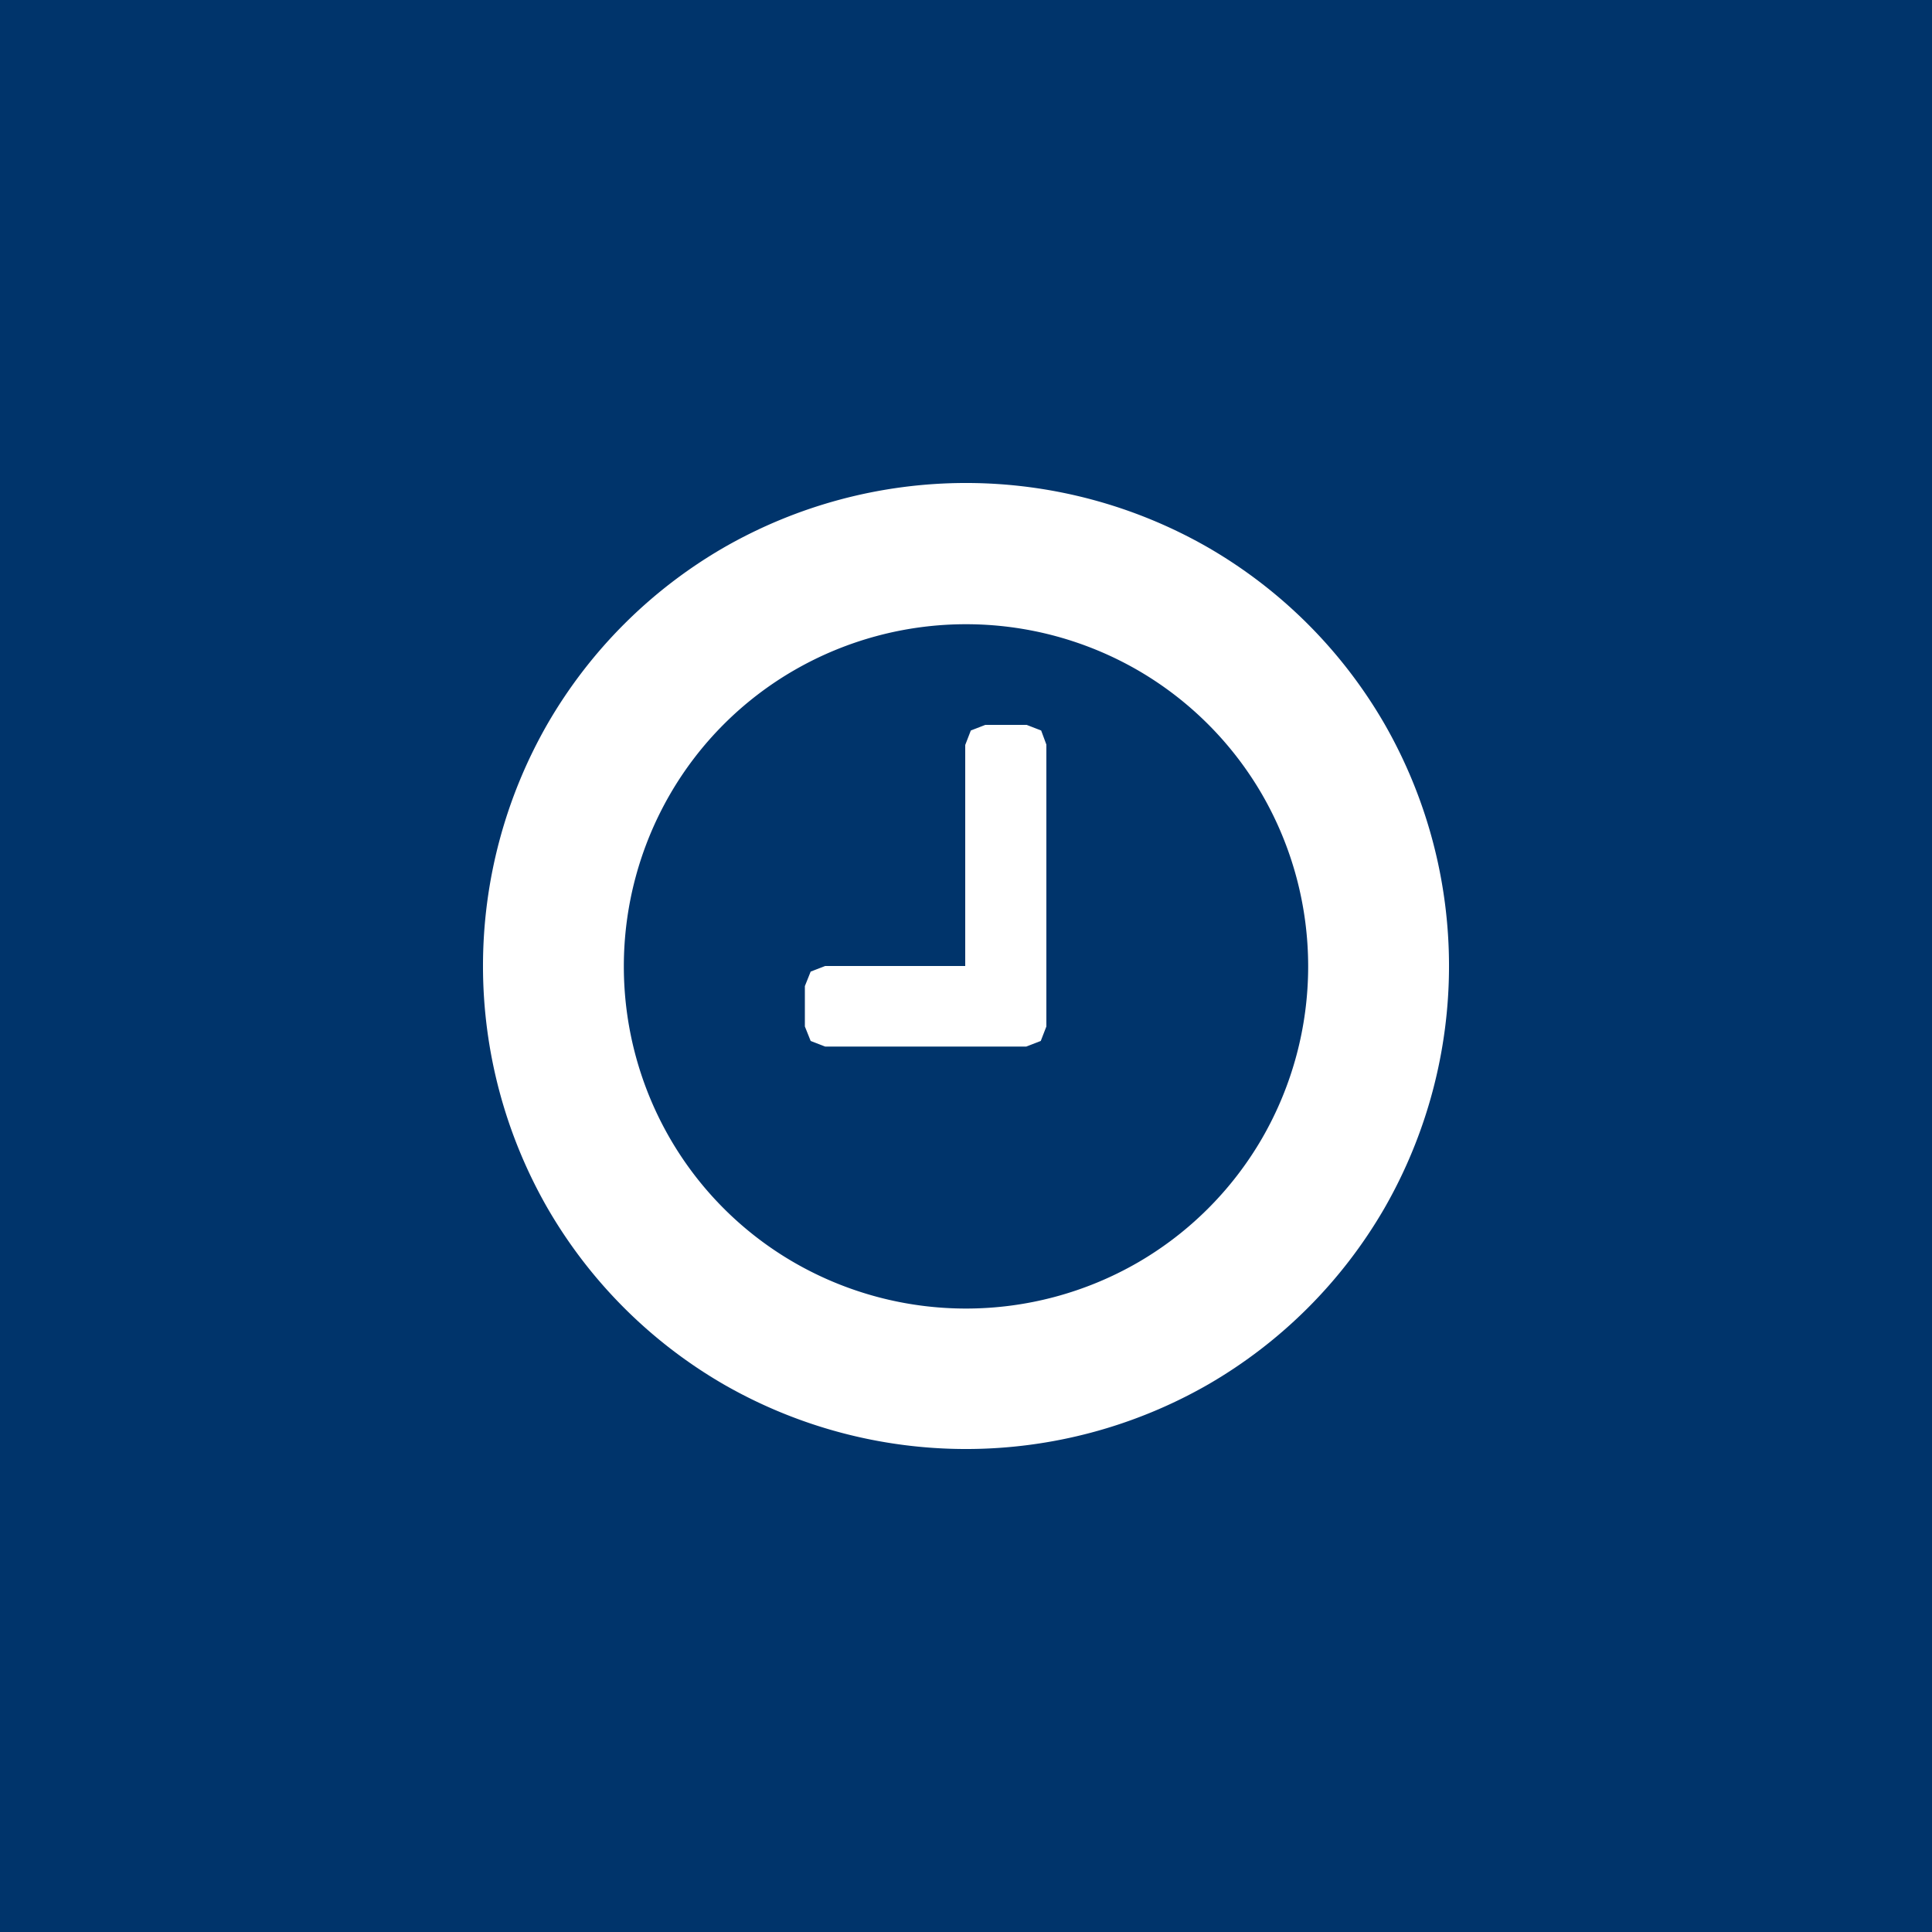 <svg xmlns="http://www.w3.org/2000/svg" viewBox="0 0 100 100"><defs><style>.cls-1{fill:#00346b;}.cls-2{fill:#fff;}</style></defs><title>Asset 5</title><g id="Layer_2" data-name="Layer 2"><g id="Layer_1-2" data-name="Layer 1"><rect class="cls-1" width="100" height="100"/><path class="cls-2" d="M62.55,28.35a25.18,25.18,0,0,0-25.1,0,25,25,0,0,0-9.1,9.1,25.18,25.18,0,0,0,0,25.1,25,25,0,0,0,9.1,9.1,25.18,25.18,0,0,0,25.1,0,25,25,0,0,0,9.1-9.1,25.18,25.18,0,0,0,0-25.1,25,25,0,0,0-9.1-9.1m-3.66,37a17.79,17.79,0,0,1-17.78,0,17.6,17.6,0,0,1-6.44-6.44,17.79,17.79,0,0,1,0-17.78,17.6,17.6,0,0,1,6.44-6.44,17.79,17.79,0,0,1,17.78,0,17.68,17.68,0,0,1,6.44,6.44,17.79,17.79,0,0,1,0,17.78,17.68,17.68,0,0,1-6.44,6.44m-5-27.54-.75-.29H51l-.75.29-.29.75V50H42.71l-.75.29-.3.75v2.09l.3.75.75.29H53.12l.75-.29.29-.75V38.54Z"/></g></g></svg>